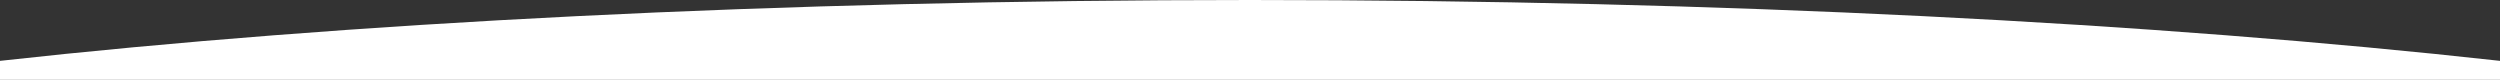 <?xml version="1.0" encoding="utf-8"?>
<!-- Generator: Adobe Illustrator 25.0.1, SVG Export Plug-In . SVG Version: 6.00 Build 0)  -->
<svg version="1.1" id="Capa_1" xmlns="http://www.w3.org/2000/svg" xmlns:xlink="http://www.w3.org/1999/xlink" x="0px" y="0px"
	 viewBox="0 0 1384.3 44.1" style="enable-background:new 0 0 1384.3 44.1;" xml:space="preserve">
<rect x="0" y="0" width="1384.3" height="44.1" fill="#333333" stroke="none"/>
<style type="text/css">
	.st0{fill:#FFFFFF;}
</style>
<g>
	<path class="st0" d="M1384.3,33.7C1193.9,12.6,953.5,0,692.1,0S190.4,12.6,0,33.7l0,10.5h1384.3L1384.3,33.7z"/>
</g>
</svg>

